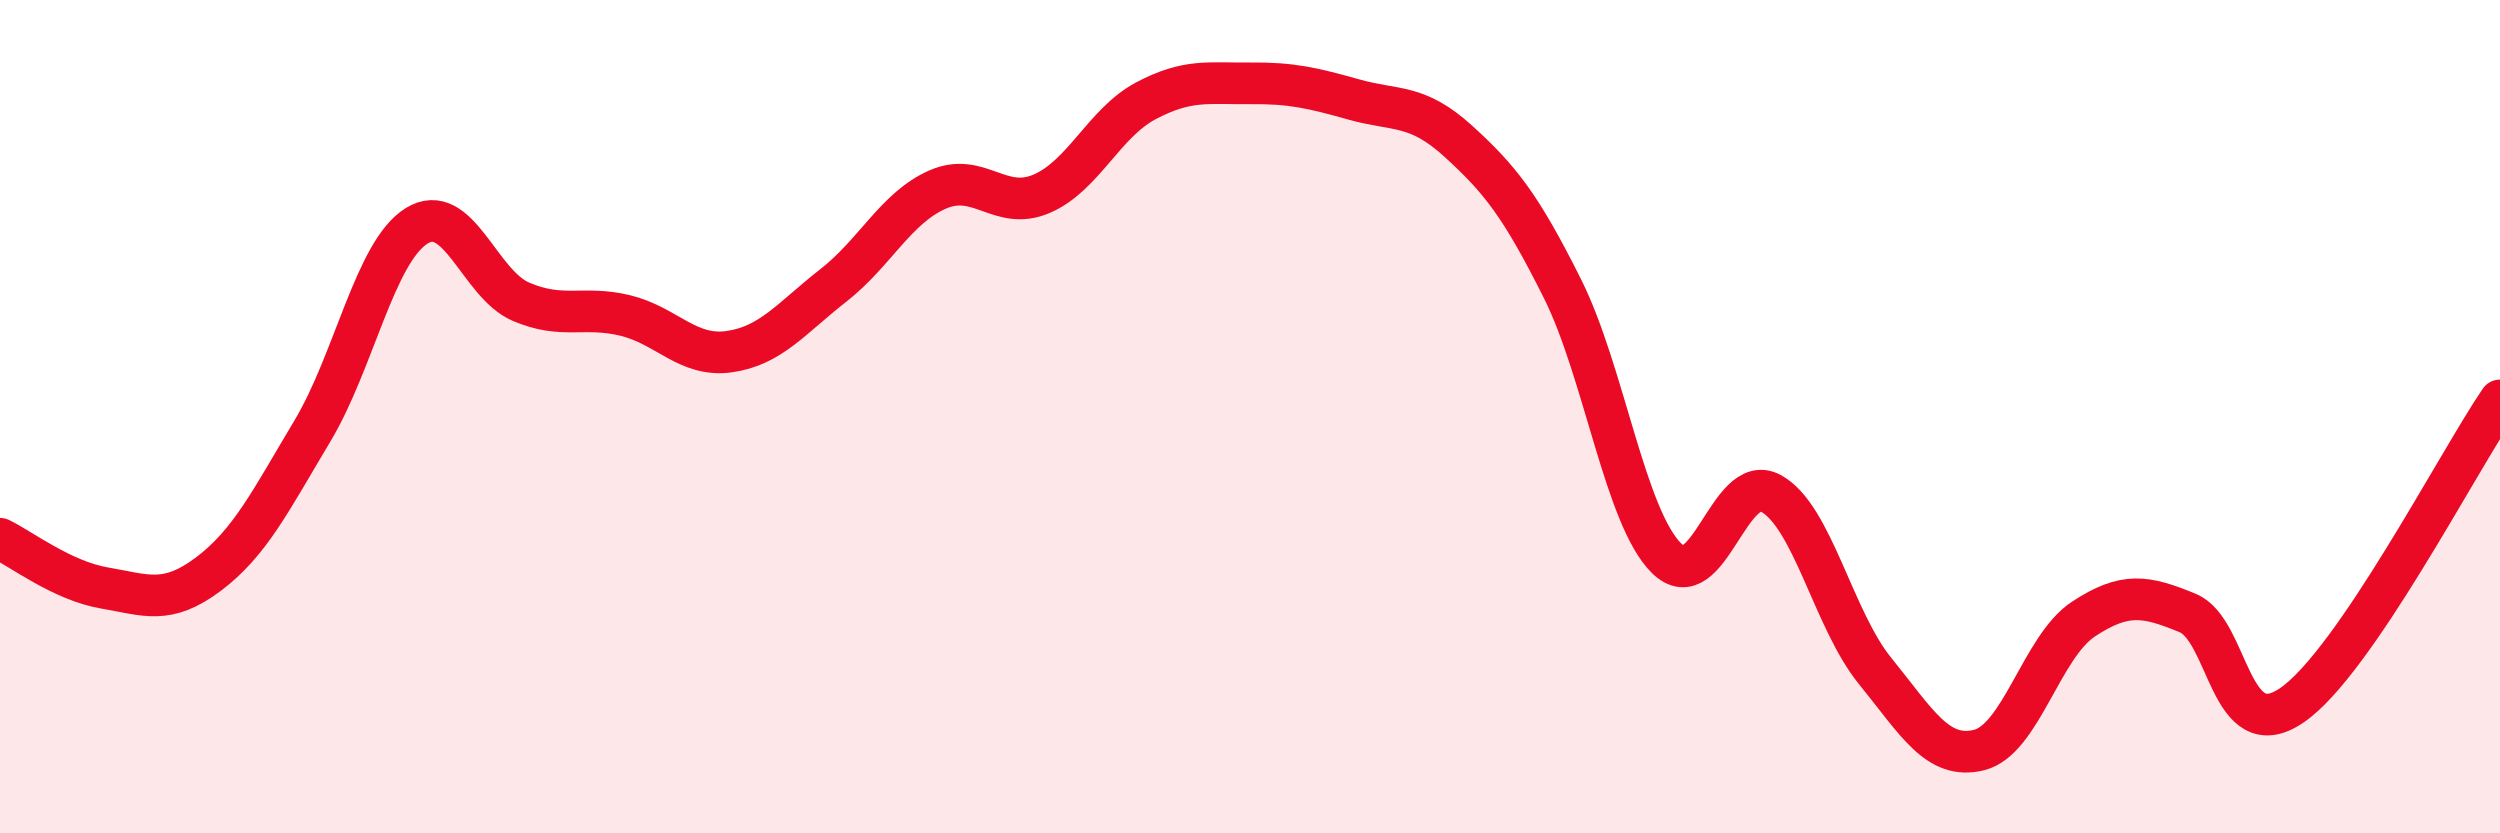 
    <svg width="60" height="20" viewBox="0 0 60 20" xmlns="http://www.w3.org/2000/svg">
      <path
        d="M 0,12.93 C 0.5,13.17 1.5,13.94 2.5,14.11 C 3.5,14.28 4,14.53 5,13.78 C 6,13.03 6.5,12.01 7.5,10.34 C 8.5,8.67 9,6.04 10,5.42 C 11,4.8 11.5,6.81 12.5,7.24 C 13.5,7.67 14,7.33 15,7.57 C 16,7.81 16.5,8.58 17.5,8.44 C 18.5,8.3 19,7.63 20,6.85 C 21,6.07 21.5,4.99 22.5,4.55 C 23.5,4.11 24,5.08 25,4.65 C 26,4.22 26.5,2.95 27.5,2.42 C 28.5,1.89 29,2.01 30,2 C 31,1.99 31.5,2.11 32.5,2.39 C 33.5,2.67 34,2.48 35,3.39 C 36,4.3 36.5,4.93 37.5,6.93 C 38.5,8.93 39,12.42 40,13.4 C 41,14.38 41.5,11.3 42.5,11.84 C 43.5,12.38 44,14.87 45,16.1 C 46,17.33 46.5,18.25 47.5,18 C 48.5,17.75 49,15.52 50,14.86 C 51,14.2 51.5,14.3 52.5,14.71 C 53.5,15.12 53.5,17.95 55,16.93 C 56.5,15.91 59,11.07 60,9.61L60 20L0 20Z"
        fill="#EB0A25"
        opacity="0.1"
        stroke-linecap="round"
        stroke-linejoin="round"
      />
      <path
        d="M 0,12.93 C 0.5,13.17 1.5,13.94 2.5,14.11 C 3.5,14.28 4,14.53 5,13.78 C 6,13.03 6.5,12.01 7.5,10.34 C 8.5,8.67 9,6.04 10,5.42 C 11,4.8 11.5,6.81 12.5,7.24 C 13.5,7.67 14,7.33 15,7.57 C 16,7.81 16.5,8.58 17.5,8.44 C 18.5,8.3 19,7.63 20,6.85 C 21,6.07 21.5,4.99 22.5,4.55 C 23.5,4.11 24,5.08 25,4.65 C 26,4.22 26.5,2.95 27.5,2.42 C 28.5,1.89 29,2.01 30,2 C 31,1.99 31.5,2.11 32.5,2.39 C 33.5,2.67 34,2.48 35,3.39 C 36,4.3 36.5,4.93 37.5,6.93 C 38.5,8.93 39,12.42 40,13.4 C 41,14.38 41.5,11.3 42.5,11.84 C 43.5,12.38 44,14.87 45,16.1 C 46,17.33 46.5,18.25 47.5,18 C 48.5,17.75 49,15.52 50,14.86 C 51,14.2 51.5,14.3 52.5,14.71 C 53.5,15.12 53.5,17.95 55,16.93 C 56.5,15.91 59,11.07 60,9.61"
        stroke="#EB0A25"
        stroke-width="1"
        fill="none"
        stroke-linecap="round"
        stroke-linejoin="round"
      />
    </svg>
  